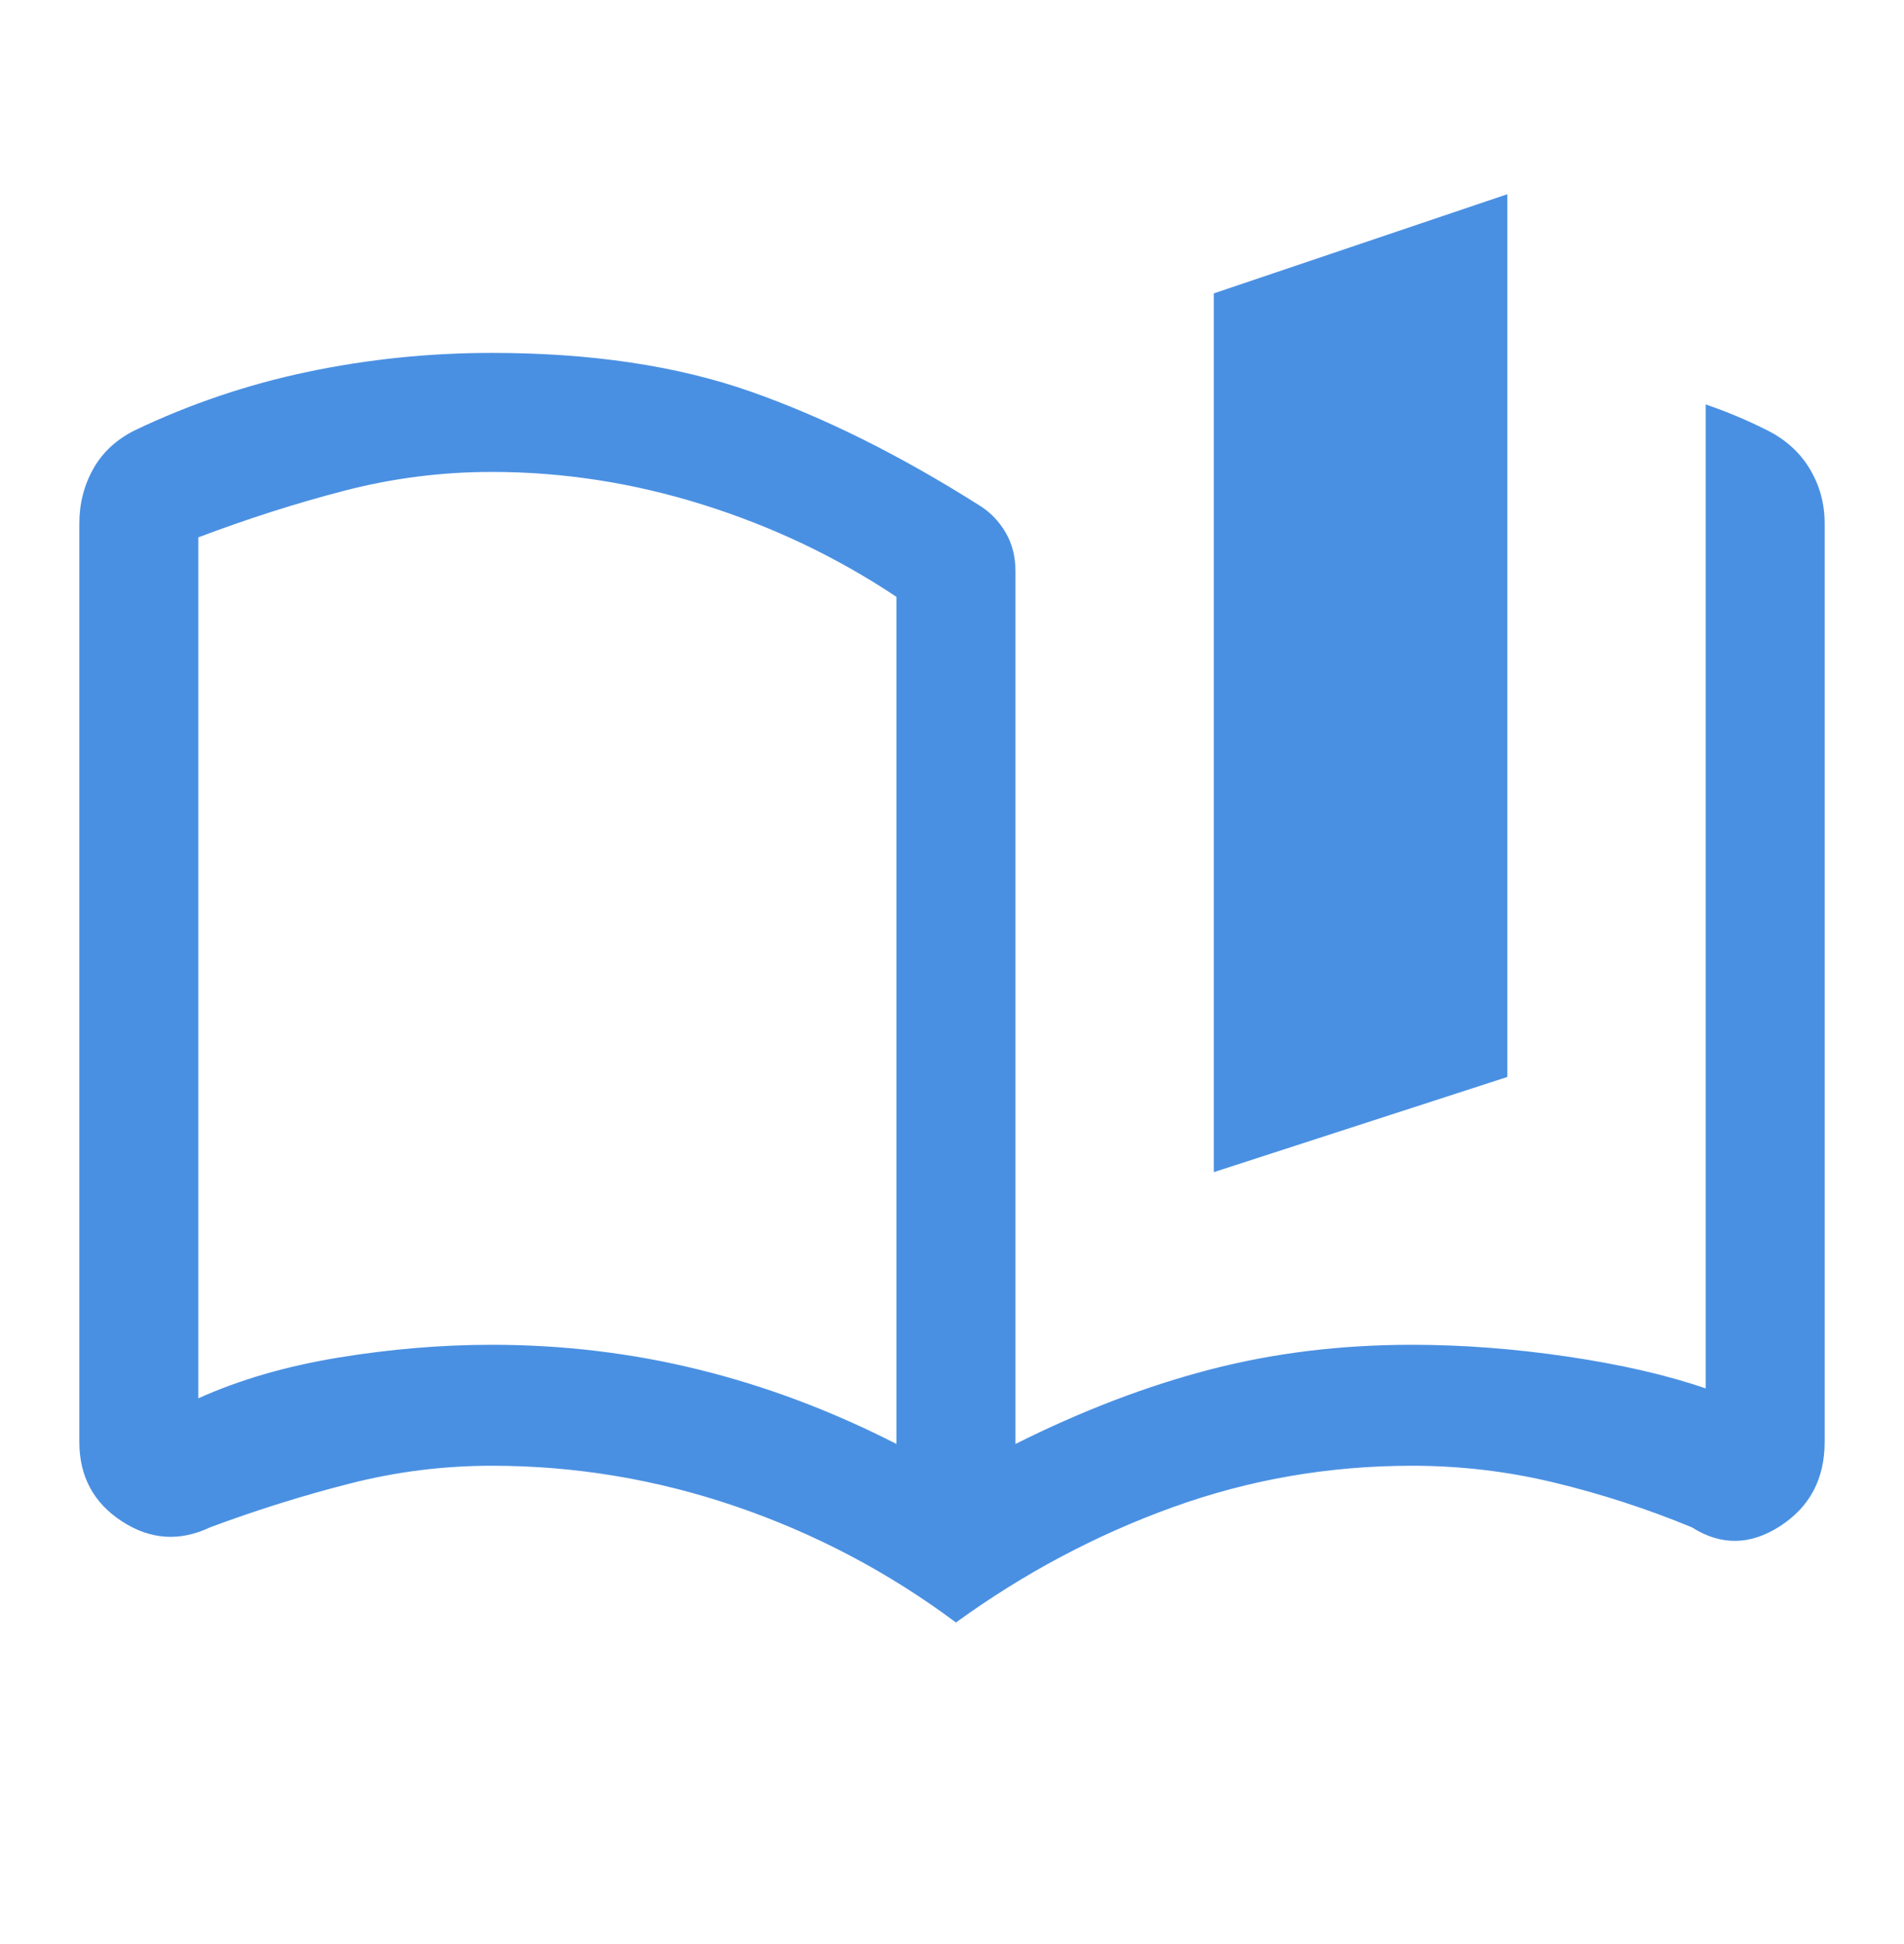 <svg width="48" height="49" viewBox="0 0 48 49" fill="none" xmlns="http://www.w3.org/2000/svg">
<mask id="mask0_2684_5038" style="mask-type:alpha" maskUnits="userSpaceOnUse" x="0" y="0" width="48" height="49">
<rect y="0.895" width="48" height="48" fill="#D9D9D9"/>
</mask>
<g mask="url(#mask0_2684_5038)">
<path d="M22.6 36.395V15.044C21.1 14.044 19.473 13.27 17.719 12.72C15.965 12.169 14.192 11.895 12.4 11.895C11.133 11.895 9.892 12.053 8.675 12.37C7.458 12.686 6.233 13.078 5 13.544V35.245C6.033 34.778 7.208 34.436 8.525 34.219C9.842 34.003 11.133 33.895 12.4 33.895C14.186 33.895 15.924 34.103 17.614 34.52C19.305 34.936 20.967 35.561 22.6 36.395ZM24.1 40.895C22.4 39.628 20.55 38.653 18.55 37.969C16.55 37.286 14.5 36.944 12.4 36.944C11.182 36.944 9.986 37.094 8.812 37.395C7.637 37.694 6.467 38.061 5.3 38.495C4.53 38.861 3.788 38.811 3.072 38.344C2.357 37.878 2 37.211 2 36.344V13.194C2 12.694 2.117 12.236 2.35 11.819C2.583 11.403 2.933 11.078 3.4 10.845C4.8 10.178 6.256 9.686 7.769 9.37C9.283 9.053 10.826 8.895 12.4 8.895C14.9 8.895 17.075 9.22 18.925 9.87C20.775 10.52 22.7 11.478 24.7 12.745C24.967 12.911 25.183 13.136 25.35 13.419C25.517 13.703 25.6 14.028 25.6 14.395V36.395C27.267 35.561 28.9 34.936 30.5 34.52C32.1 34.103 33.8 33.895 35.6 33.895C36.867 33.895 38.175 33.995 39.525 34.194C40.875 34.395 42.033 34.661 43 34.995V10.194C43.261 10.283 43.518 10.38 43.771 10.486C44.024 10.591 44.283 10.711 44.55 10.845C45.017 11.078 45.375 11.403 45.625 11.819C45.875 12.236 46 12.694 46 13.194V36.344C46 37.274 45.625 37.982 44.875 38.467C44.125 38.952 43.383 38.961 42.65 38.495C41.517 38.028 40.363 37.653 39.188 37.37C38.014 37.086 36.818 36.944 35.6 36.944C33.5 36.944 31.483 37.294 29.55 37.995C27.617 38.694 25.8 39.661 24.1 40.895ZM30.6 29.544V7.395L38 4.895V27.145L30.6 29.544Z" fill="#4A90E2"/>
</g>
</svg>
